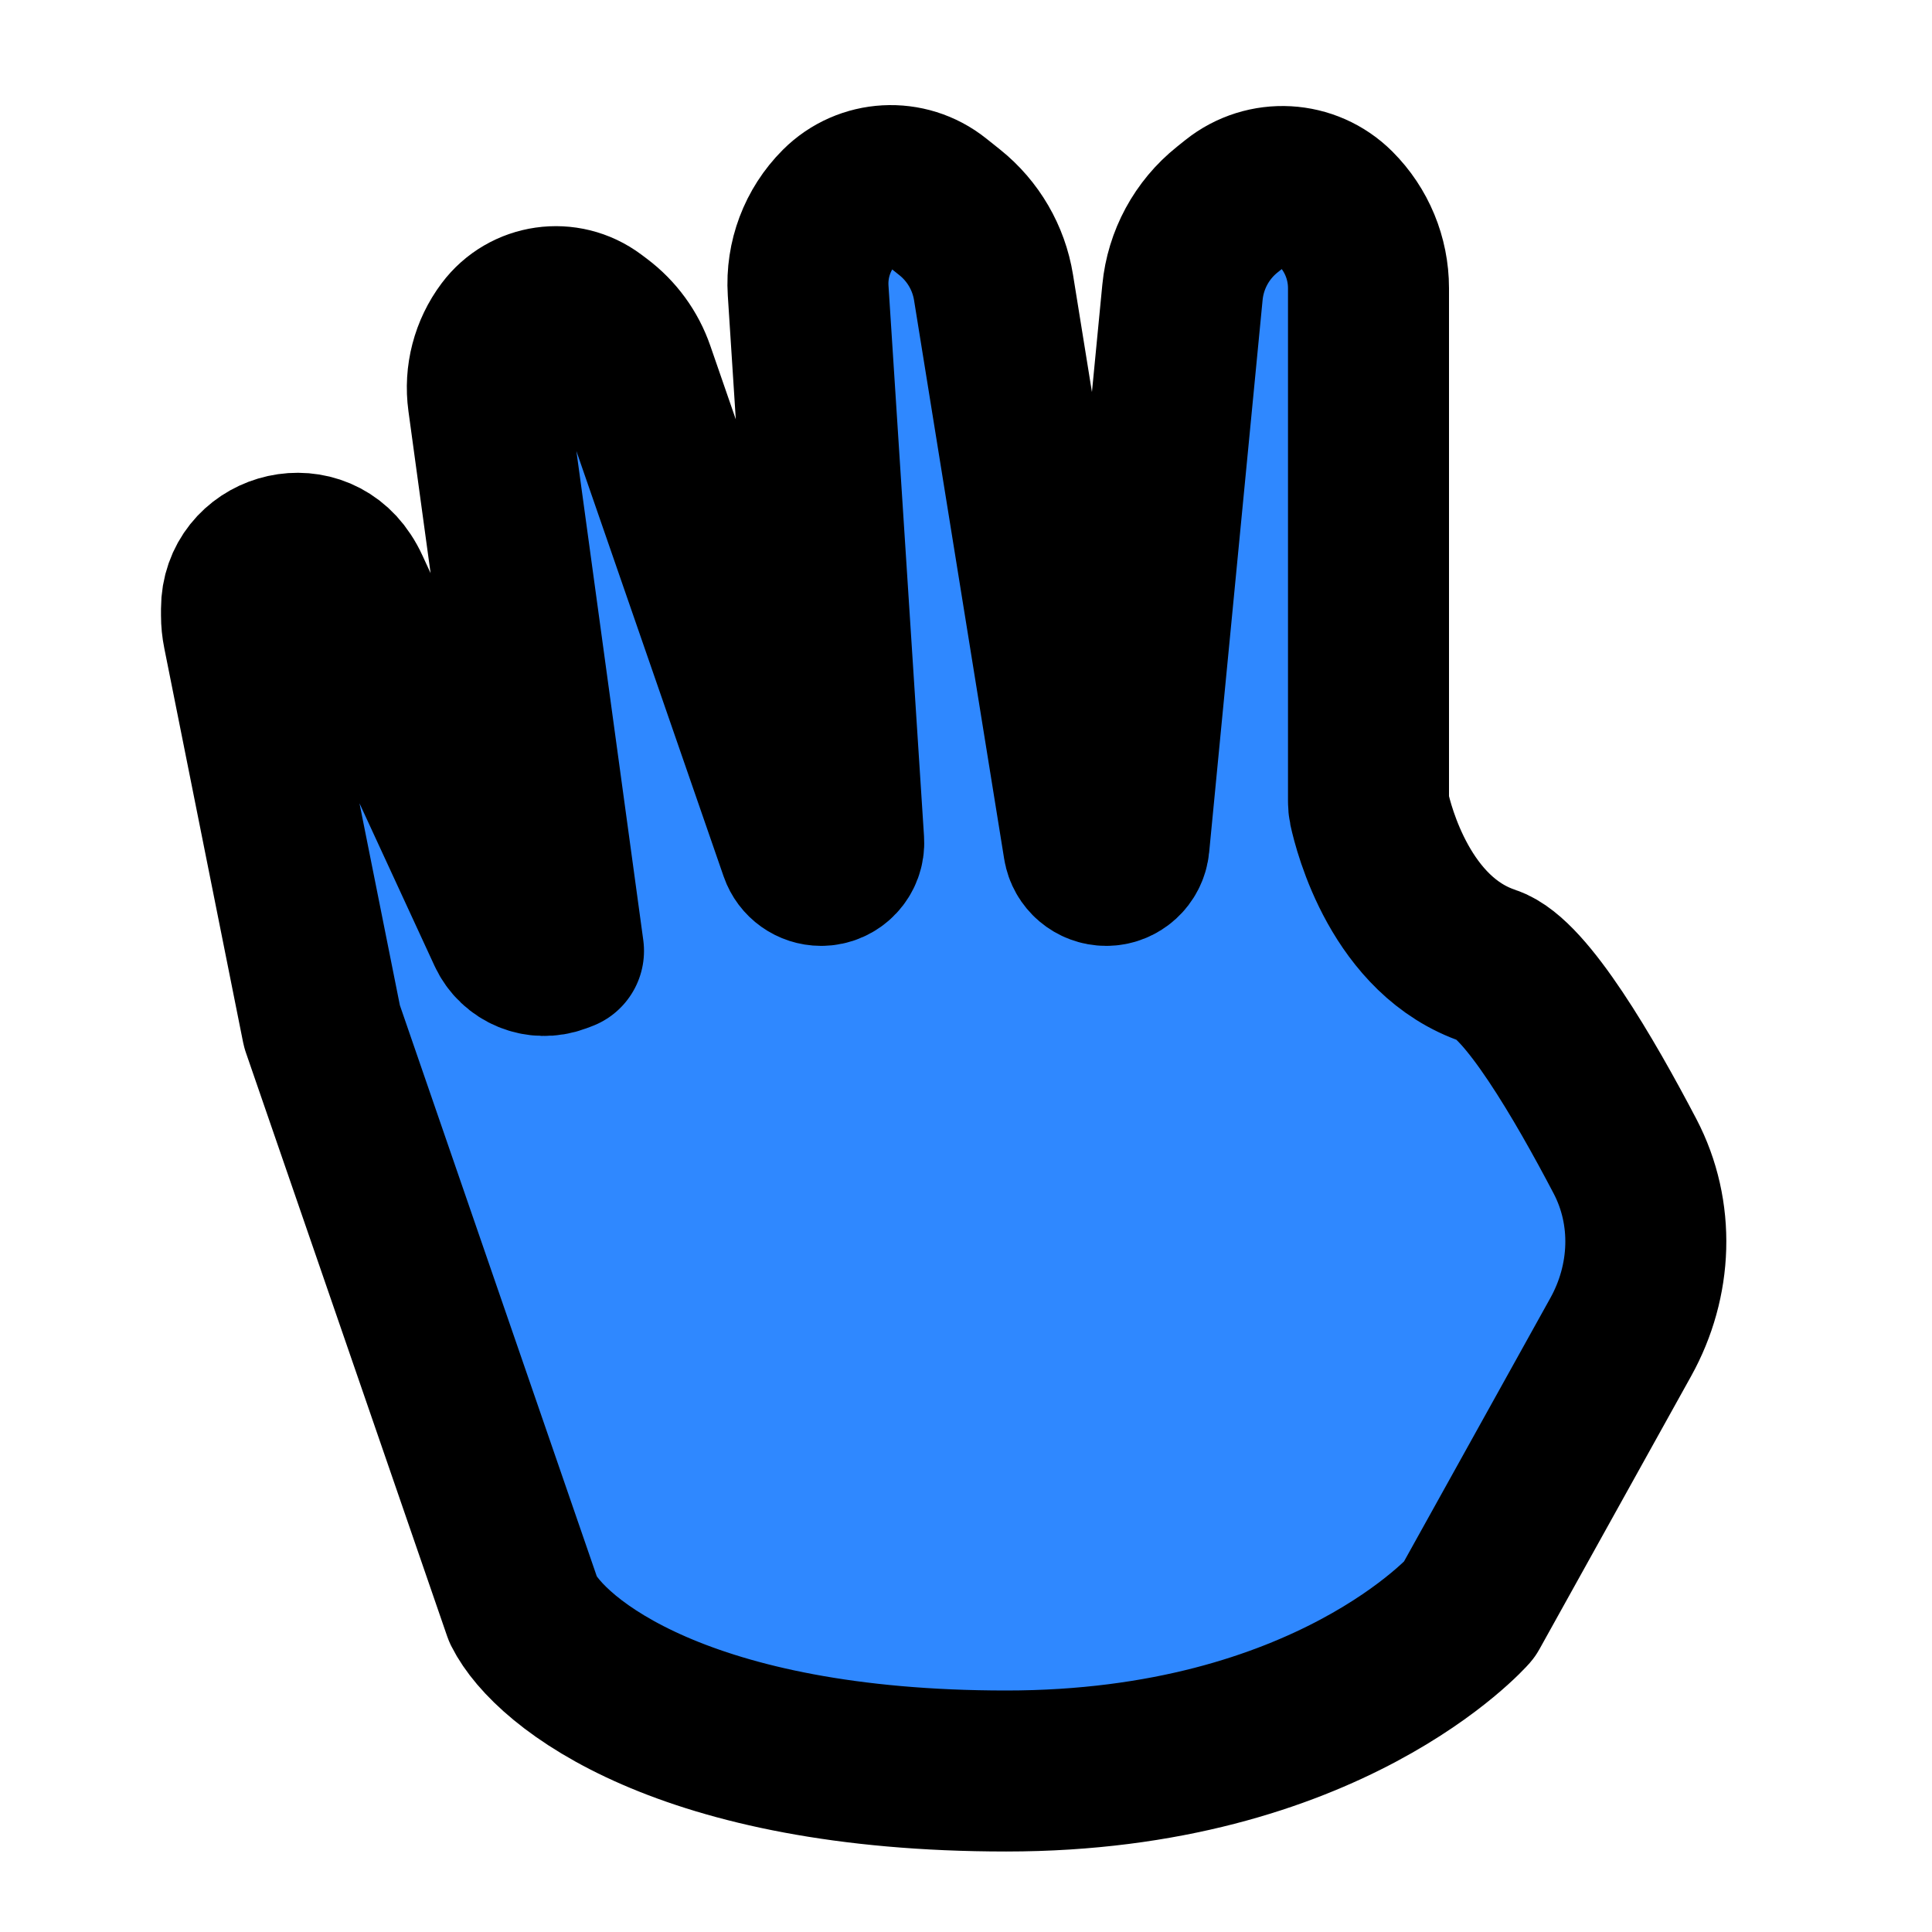 <?xml version="1.0" encoding="utf-8"?><!-- Uploaded to: SVG Repo, www.svgrepo.com, Generator: SVG Repo Mixer Tools -->
<svg width="800px" height="800px" viewBox="0 0 48 48" fill="none" xmlns="http://www.w3.org/2000/svg">
<path d="M13 40L8 25.5L6.042 15.708C6.014 15.57 6 15.429 6 15.288V15.127C6 13.757 7.782 13.226 8.532 14.373C8.588 14.457 8.637 14.546 8.679 14.638L12.611 23.157C12.83 23.632 13.379 23.858 13.87 23.674L14 23.625L12.129 9.944C12.046 9.339 12.206 8.726 12.572 8.238C13.084 7.554 14.054 7.416 14.738 7.928L14.871 8.028C15.281 8.336 15.59 8.759 15.757 9.243L19.869 21.122C19.947 21.348 20.161 21.5 20.4 21.5C20.725 21.5 20.982 21.226 20.961 20.902L20.078 7.217C20.029 6.444 20.314 5.686 20.863 5.137C21.51 4.49 22.541 4.433 23.256 5.005L23.597 5.277C24.178 5.742 24.566 6.407 24.684 7.142L26.923 21.022C26.967 21.298 27.205 21.5 27.484 21.5C27.777 21.5 28.021 21.278 28.05 20.986L29.378 7.262C29.456 6.455 29.857 5.714 30.49 5.208L30.696 5.043C31.439 4.449 32.508 4.508 33.181 5.181C33.705 5.705 34 6.417 34 7.159V19.911C34 19.97 34.005 20.028 34.017 20.086C34.129 20.6 34.807 23.269 37 24C37.907 24.302 39.364 26.801 40.373 28.727C41.113 30.141 41.042 31.824 40.267 33.219L36.5 40C36.5 40 33 44 25 44C17 44 13.667 41.333 13 40Z" fill="#2F88FF" stroke="#000000" stroke-width="4" stroke-linecap="round" stroke-linejoin="round"/>
</svg>